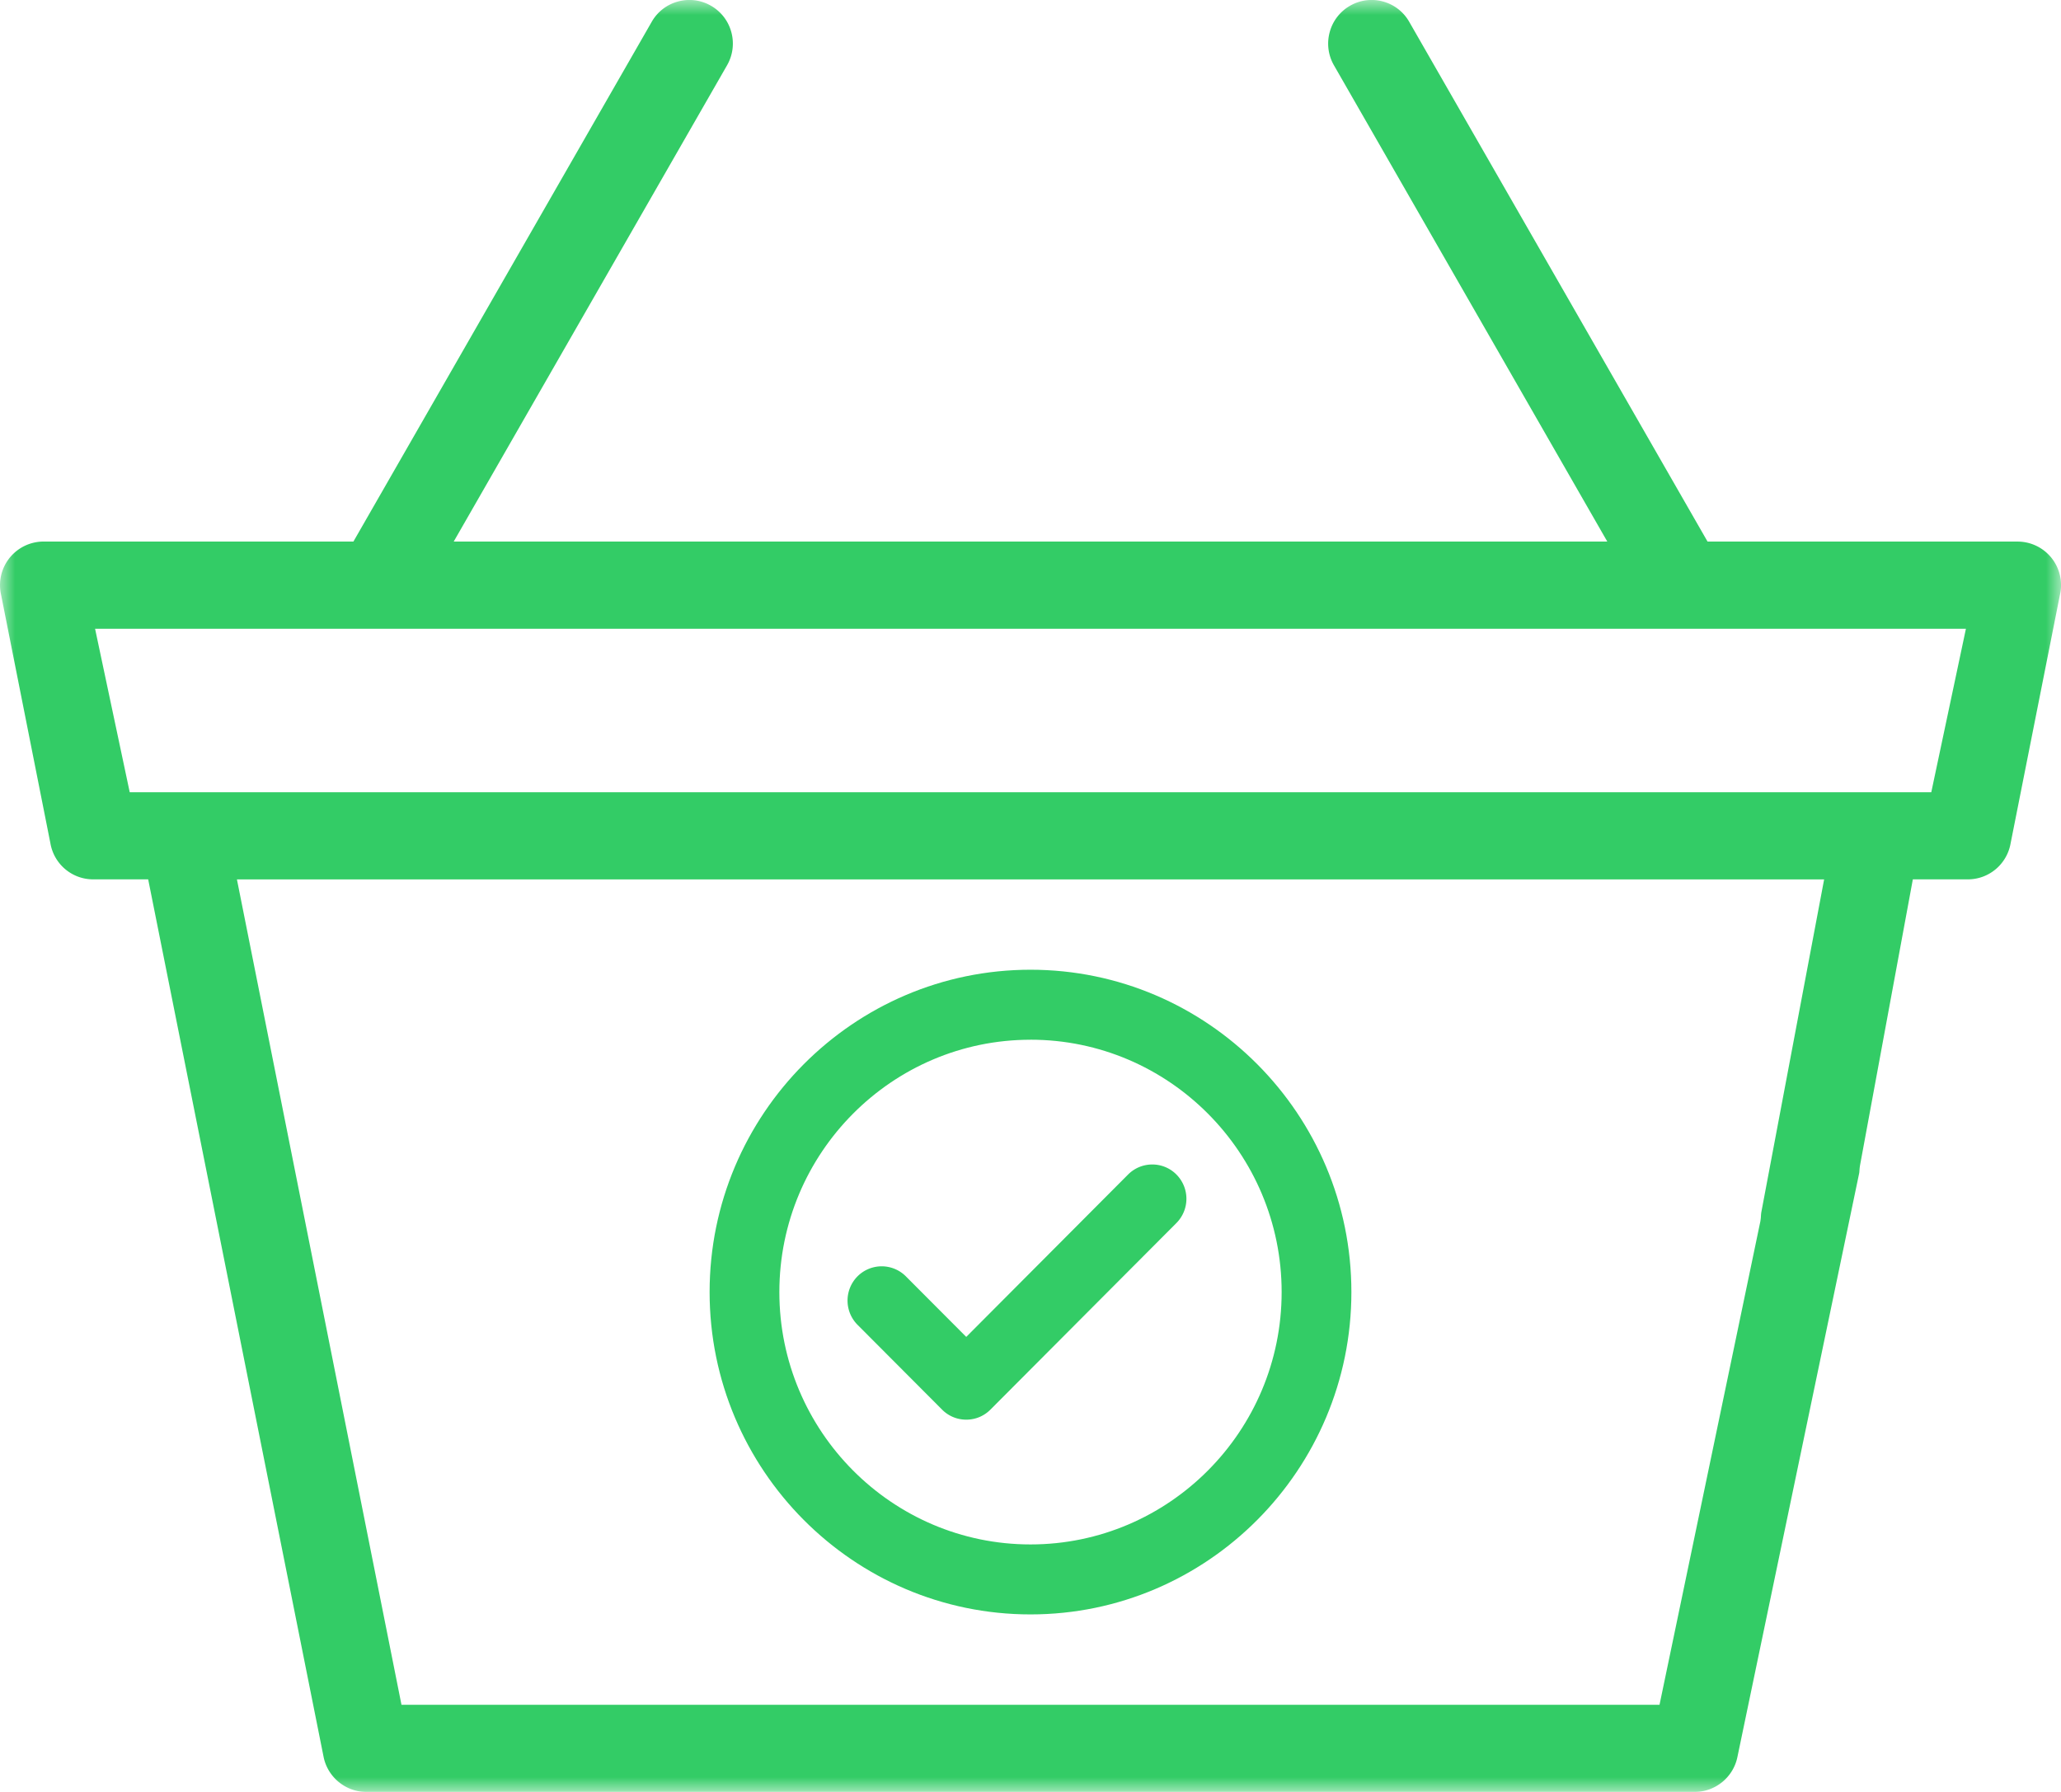 <svg width="69" height="60" viewBox="0 0 69 60" xmlns="http://www.w3.org/2000/svg" xmlns:xlink="http://www.w3.org/1999/xlink">
    <defs>
        <path id="jngmlhjama" d="M0 0h69v60H0z"/>
    </defs>
    <g fill="none" fill-rule="evenodd">
        <path d="M34.5 34.814c-4.636 0-8.408 3.79-8.408 8.45 0 4.659 3.772 8.449 8.408 8.449 4.636 0 8.408-3.79 8.408-8.45 0-4.659-3.772-8.45-8.408-8.45m0 19.243c-5.924 0-10.743-4.842-10.743-10.793 0-5.95 4.82-10.793 10.743-10.793 5.924 0 10.743 4.842 10.743 10.793S40.423 54.056 34.5 54.056" fill="#3C6"/>
        <path d="M39.385 39.327a1.134 1.134 0 0 0-.809-.336c-.305 0-.593.12-.809.336l-5.418 5.437-2.022-2.028a1.143 1.143 0 0 0-1.618 0 1.152 1.152 0 0 0 0 1.623l2.831 2.84c.216.217.503.336.809.336.306 0 .593-.119.809-.336l6.227-6.248a1.152 1.152 0 0 0 0-1.624" fill="#3C6"/>
        <g>
            <mask id="0kduxl52ab" fill="#fff">
                <use xlink:href="#jngmlhjama"/>
            </mask>
            <path d="M64.656 26.527H4.343l-1.16-5.474h62.634l-1.16 5.474zM58.97 40.574c-.011.053-.015.126-.02.21l-.013.102-3.378 16.196H13.441L7.932 29.445H61.07l-2.1 11.129zm9.69-21.92a1.454 1.454 0 0 0-1.113-.52h-10.38L47.18.732A1.442 1.442 0 0 0 46.3.05a1.44 1.44 0 0 0-1.106.145 1.447 1.447 0 0 0-.678.885c-.101.376-.05.77.144 1.108l9.15 15.945H15.19l9.15-15.945c.194-.338.246-.732.145-1.108-.101-.377-.342-.69-.678-.885A1.443 1.443 0 0 0 22.7.05a1.442 1.442 0 0 0-.881.68l-9.987 17.403H1.455a1.46 1.46 0 0 0-1.433 1.71l1.665 8.391c.12.7.724 1.21 1.432 1.21h1.842l5.875 29.395c.141.672.74 1.16 1.424 1.16h44.48c.685 0 1.284-.488 1.425-1.16l4.08-19.564c.003-.017.006-.056.008-.091l.007-.08.01-.074 1.77-9.586h1.84c.71 0 1.312-.51 1.434-1.21l1.665-8.392a1.462 1.462 0 0 0-.32-1.19z" fill="#3C6" mask="url(#0kduxl52ab)"/>
        </g>
    </g>
</svg>
